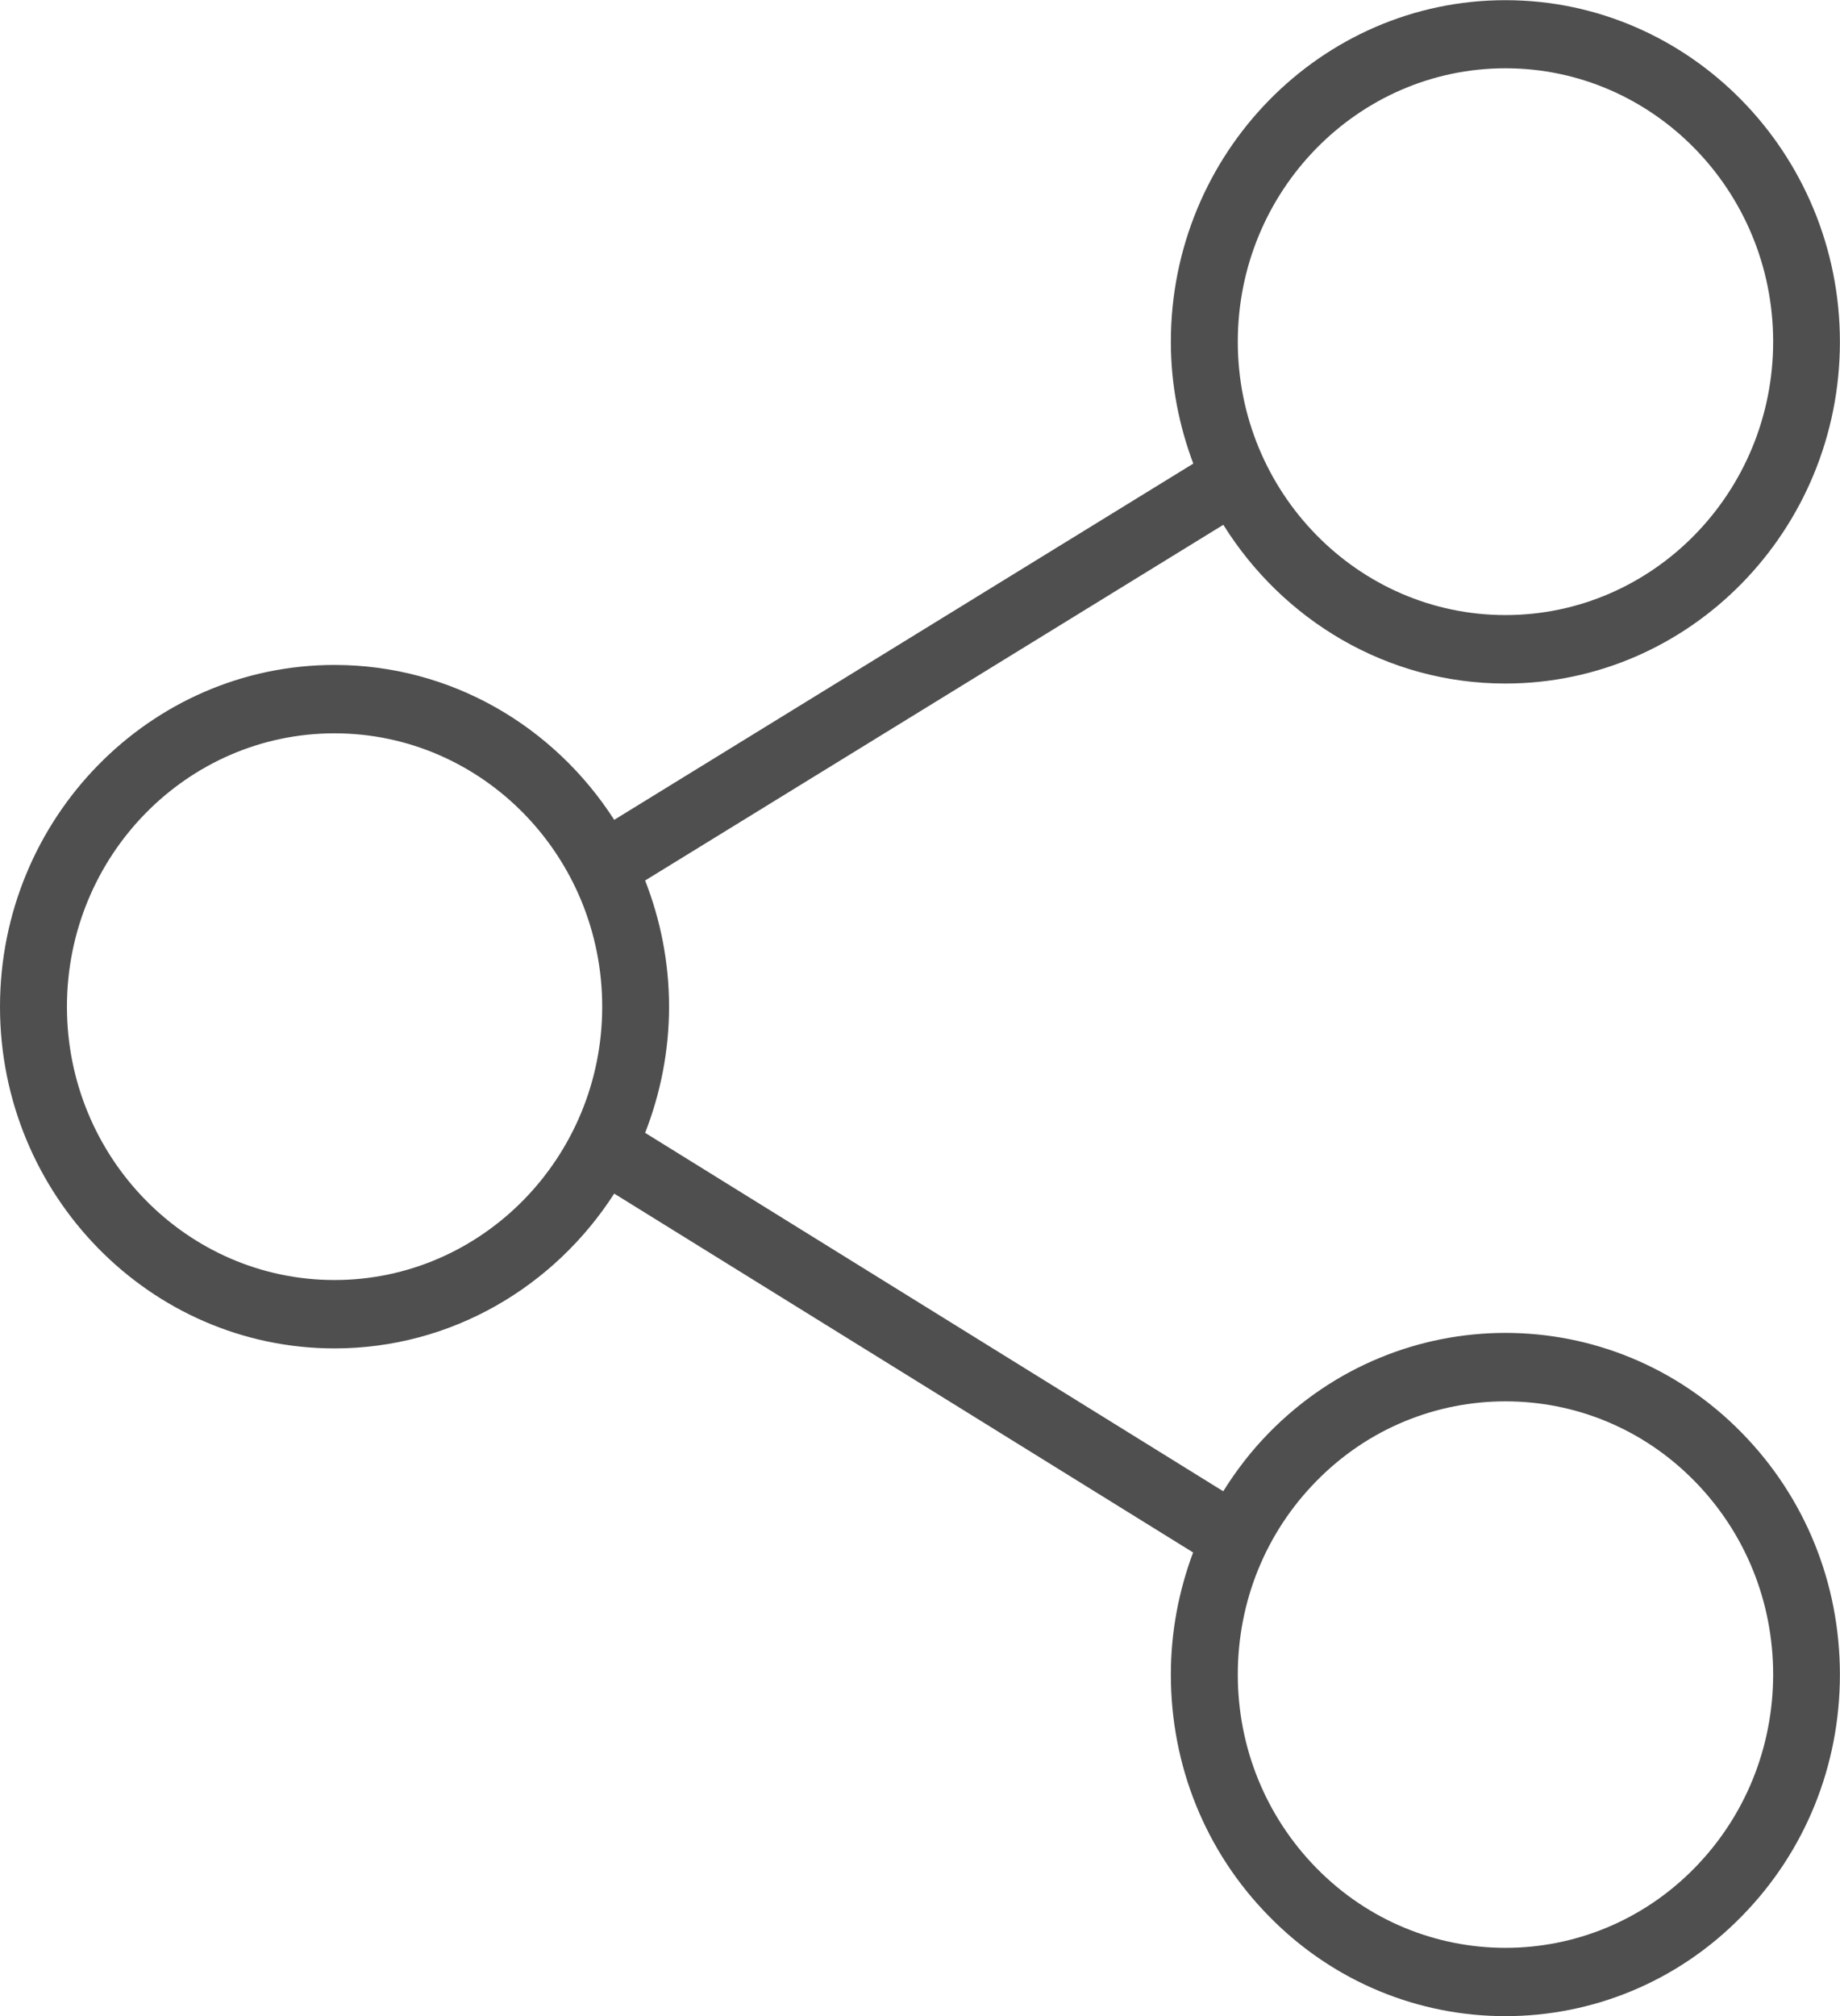 <?xml version="1.0" encoding="utf-8"?>
<!-- Generator: Adobe Illustrator 16.0.0, SVG Export Plug-In . SVG Version: 6.00 Build 0)  -->
<!DOCTYPE svg PUBLIC "-//W3C//DTD SVG 1.1//EN" "http://www.w3.org/Graphics/SVG/1.1/DTD/svg11.dtd">
<svg version="1.1" id="Capa_1" xmlns="http://www.w3.org/2000/svg" xmlns:xlink="http://www.w3.org/1999/xlink" x="0px" y="0px"
	 width="21px" height="23px" viewBox="3739.5 3738.5 21 23" enable-background="new 3739.5 3738.5 21 23" xml:space="preserve">
<path fill="#4F4F4F" d="M3753.982,3754.847c-0.2,0.204-0.373,0.429-0.521,0.666l-6.598-4.089c0.174-0.446,0.273-0.932,0.273-1.439
	c0-0.51-0.099-0.994-0.273-1.44l6.599-4.058c0.678,1.086,1.865,1.811,3.219,1.811c2.105,0,3.818-1.748,3.818-3.898
	c0-2.149-1.713-3.898-3.818-3.898s-3.818,1.749-3.818,3.898c0,0.49,0.094,0.957,0.256,1.389l-6.609,4.064
	c-0.683-1.063-1.858-1.767-3.192-1.767c-2.105,0-3.818,1.749-3.818,3.899c0,2.148,1.713,3.898,3.818,3.898
	c1.334,0,2.509-0.704,3.192-1.766l6.607,4.094c-0.164,0.439-0.254,0.908-0.254,1.393c0,1.041,0.396,2.021,1.119,2.756
	c0.744,0.761,1.721,1.141,2.699,1.141c0.978,0,1.955-0.38,2.699-1.141c0.722-0.736,1.119-1.715,1.119-2.756
	s-0.397-2.021-1.119-2.757C3757.893,3753.326,3755.471,3753.326,3753.982,3754.847z M3756.682,3739.279
	c1.685,0,3.055,1.399,3.055,3.119s-1.37,3.119-3.055,3.119c-1.684,0-3.055-1.399-3.055-3.119S3754.998,3739.279,3756.682,3739.279z
	 M3743.318,3753.103c-1.684,0-3.054-1.399-3.054-3.118c0-1.721,1.37-3.119,3.054-3.119s3.055,1.398,3.055,3.119
	C3746.373,3751.703,3745.002,3753.103,3743.318,3753.103z M3758.842,3759.809c-1.191,1.217-3.129,1.217-4.32,0
	c-0.576-0.589-0.895-1.373-0.895-2.205c0-0.833,0.318-1.617,0.895-2.205c0.596-0.609,1.378-0.912,2.16-0.912
	c0.783,0,1.564,0.303,2.16,0.912c0.576,0.588,0.895,1.372,0.895,2.205C3759.736,3758.436,3759.418,3759.22,3758.842,3759.809z"/>
</svg>
